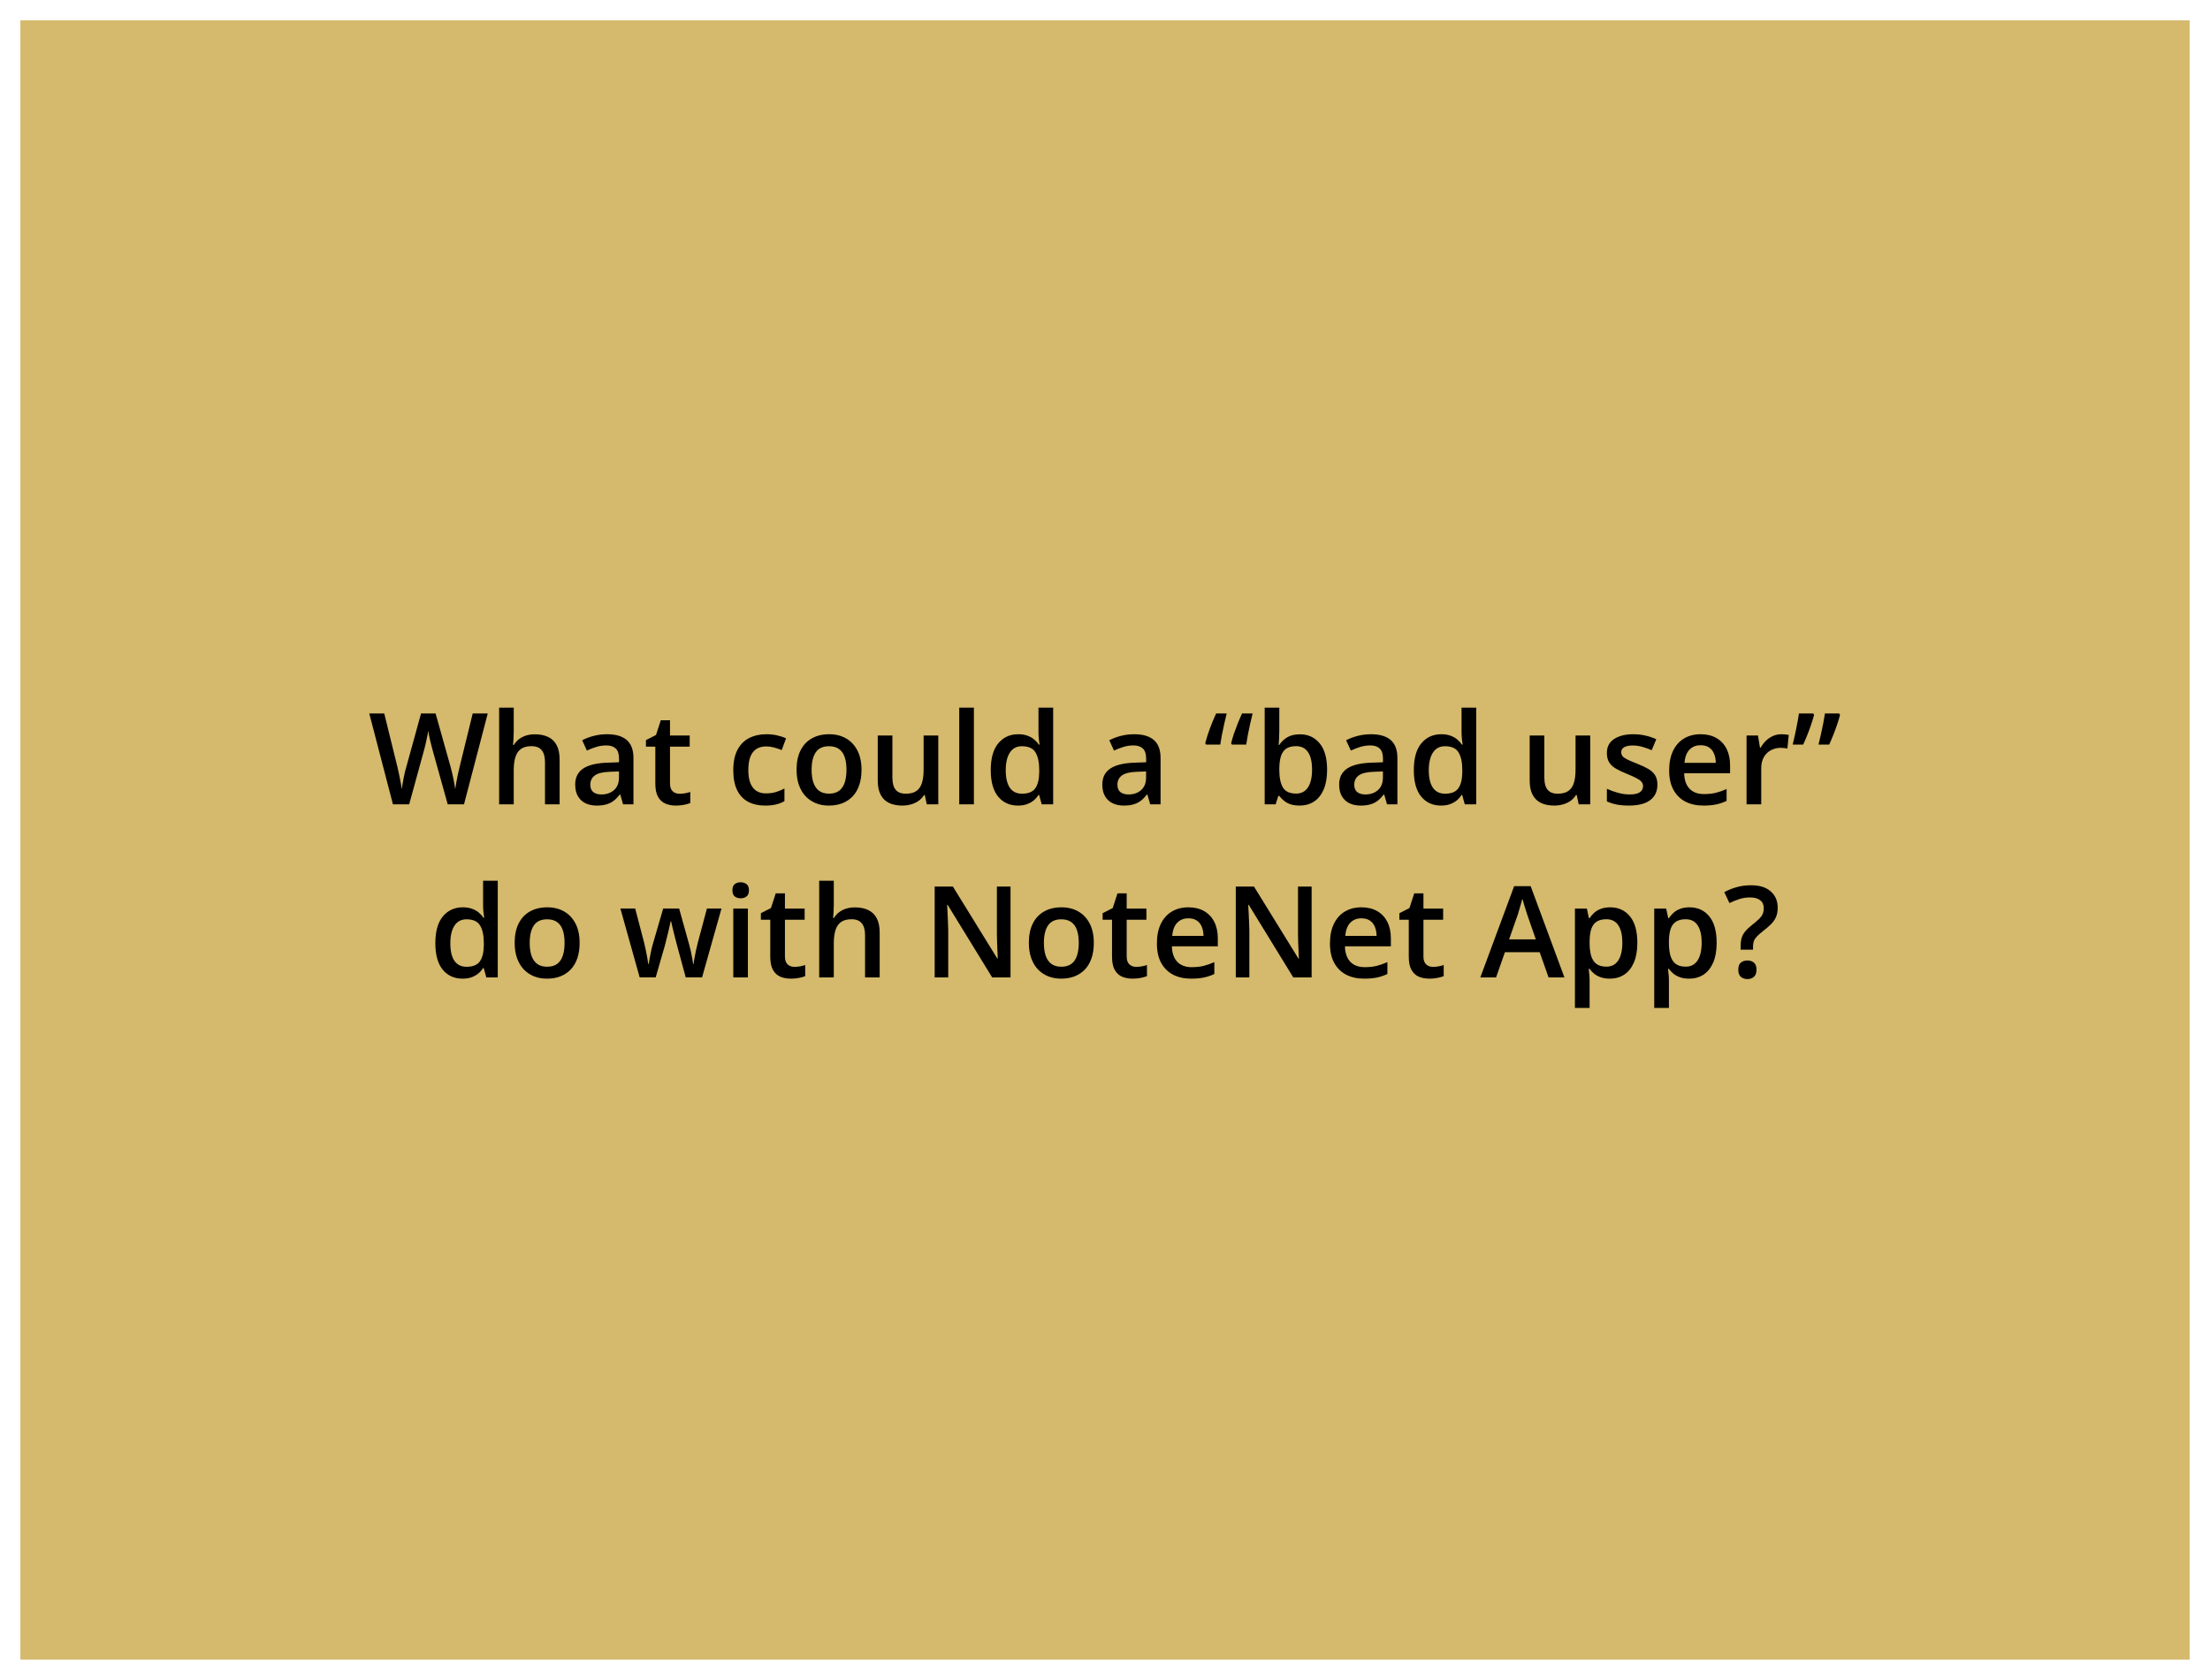 <svg width="434" height="330" viewBox="0 0 434 330" fill="none" xmlns="http://www.w3.org/2000/svg">
<g filter="url(#filter0_d_2957_5395)">
<rect width="426" height="322" transform="translate(4)" fill="#D5B96C"/>
<path d="M95.784 136.153L91.121 154H87.923L84.944 143.307C84.871 143.046 84.79 142.737 84.7 142.379C84.611 142.021 84.521 141.655 84.432 141.28C84.35 140.906 84.277 140.564 84.212 140.255C84.155 139.938 84.114 139.693 84.09 139.522C84.074 139.693 84.037 139.933 83.98 140.243C83.923 140.552 83.854 140.894 83.772 141.268C83.699 141.634 83.618 142 83.528 142.367C83.439 142.725 83.357 143.042 83.284 143.319L80.355 154H77.168L72.518 136.153H75.46L78.035 146.615C78.117 146.948 78.198 147.311 78.279 147.701C78.369 148.084 78.45 148.47 78.523 148.861C78.605 149.251 78.678 149.634 78.743 150.008C78.808 150.375 78.861 150.708 78.902 151.009C78.942 150.7 78.995 150.358 79.061 149.984C79.126 149.601 79.195 149.215 79.268 148.824C79.349 148.425 79.431 148.043 79.512 147.677C79.602 147.311 79.691 146.981 79.781 146.688L82.686 136.153H85.543L88.509 146.725C88.598 147.026 88.684 147.363 88.765 147.738C88.855 148.112 88.94 148.495 89.022 148.885C89.103 149.276 89.176 149.654 89.241 150.021C89.306 150.387 89.359 150.716 89.4 151.009C89.457 150.611 89.53 150.155 89.62 149.642C89.709 149.129 89.811 148.609 89.925 148.08C90.039 147.551 90.153 147.062 90.267 146.615L92.83 136.153H95.784ZM100.887 135.006V139.779C100.887 140.275 100.87 140.759 100.838 141.231C100.813 141.703 100.785 142.07 100.752 142.33H100.911C101.196 141.858 101.546 141.472 101.961 141.17C102.376 140.861 102.84 140.629 103.353 140.475C103.873 140.32 104.427 140.243 105.013 140.243C106.046 140.243 106.925 140.418 107.649 140.768C108.374 141.109 108.927 141.642 109.31 142.367C109.7 143.091 109.896 144.031 109.896 145.187V154H107.027V145.724C107.027 144.674 106.811 143.889 106.38 143.368C105.949 142.839 105.281 142.574 104.378 142.574C103.507 142.574 102.815 142.757 102.303 143.124C101.798 143.482 101.436 144.015 101.216 144.723C100.997 145.423 100.887 146.277 100.887 147.286V154H98.018V135.006H100.887ZM119.209 140.23C120.918 140.23 122.208 140.609 123.079 141.366C123.958 142.123 124.397 143.303 124.397 144.906V154H122.359L121.81 152.083H121.712C121.329 152.572 120.935 152.975 120.528 153.292C120.121 153.609 119.649 153.845 119.112 154C118.583 154.163 117.936 154.244 117.171 154.244C116.365 154.244 115.645 154.098 115.01 153.805C114.375 153.504 113.875 153.048 113.509 152.438C113.143 151.827 112.959 151.054 112.959 150.118C112.959 148.727 113.476 147.681 114.51 146.981C115.551 146.281 117.122 145.895 119.222 145.821L121.565 145.736V145.028C121.565 144.092 121.346 143.425 120.906 143.026C120.475 142.627 119.865 142.428 119.075 142.428C118.4 142.428 117.745 142.525 117.11 142.721C116.475 142.916 115.857 143.156 115.254 143.441L114.327 141.415C114.986 141.065 115.735 140.78 116.573 140.56C117.419 140.34 118.298 140.23 119.209 140.23ZM121.553 147.542L119.808 147.604C118.375 147.652 117.37 147.896 116.792 148.336C116.215 148.775 115.926 149.378 115.926 150.143C115.926 150.81 116.125 151.298 116.524 151.607C116.923 151.909 117.448 152.059 118.099 152.059C119.091 152.059 119.913 151.778 120.564 151.217C121.224 150.647 121.553 149.813 121.553 148.714V147.542ZM133.443 151.925C133.817 151.925 134.188 151.892 134.554 151.827C134.92 151.754 135.254 151.668 135.555 151.571V153.744C135.237 153.882 134.826 154 134.322 154.098C133.817 154.195 133.292 154.244 132.747 154.244C131.982 154.244 131.294 154.118 130.684 153.866C130.074 153.605 129.59 153.162 129.231 152.535C128.873 151.909 128.694 151.042 128.694 149.935V142.672H126.851V141.39L128.829 140.377L129.769 137.484H131.575V140.487H135.445V142.672H131.575V149.898C131.575 150.582 131.746 151.091 132.088 151.424C132.43 151.758 132.881 151.925 133.443 151.925ZM150.24 154.244C148.962 154.244 147.855 153.996 146.919 153.5C145.984 153.003 145.263 152.242 144.759 151.217C144.254 150.191 144.002 148.889 144.002 147.311C144.002 145.667 144.279 144.324 144.832 143.282C145.385 142.241 146.15 141.472 147.127 140.975C148.112 140.479 149.239 140.23 150.508 140.23C151.314 140.23 152.042 140.312 152.693 140.475C153.353 140.629 153.91 140.82 154.366 141.048L153.511 143.343C153.015 143.14 152.506 142.969 151.985 142.831C151.465 142.692 150.964 142.623 150.484 142.623C149.694 142.623 149.035 142.798 148.506 143.148C147.986 143.498 147.595 144.019 147.334 144.71C147.082 145.402 146.956 146.261 146.956 147.286C146.956 148.279 147.086 149.117 147.347 149.801C147.607 150.476 147.994 150.989 148.506 151.339C149.019 151.681 149.65 151.852 150.398 151.852C151.139 151.852 151.802 151.762 152.388 151.583C152.974 151.404 153.528 151.172 154.048 150.887V153.377C153.536 153.67 152.986 153.886 152.4 154.024C151.814 154.171 151.094 154.244 150.24 154.244ZM169.185 147.213C169.185 148.336 169.039 149.333 168.746 150.204C168.453 151.074 168.025 151.811 167.464 152.413C166.902 153.007 166.227 153.463 165.438 153.78C164.648 154.09 163.757 154.244 162.764 154.244C161.836 154.244 160.986 154.09 160.213 153.78C159.44 153.463 158.768 153.007 158.199 152.413C157.637 151.811 157.202 151.074 156.893 150.204C156.583 149.333 156.429 148.336 156.429 147.213C156.429 145.724 156.685 144.462 157.198 143.429C157.719 142.387 158.459 141.594 159.419 141.048C160.38 140.503 161.523 140.23 162.85 140.23C164.095 140.23 165.193 140.503 166.146 141.048C167.098 141.594 167.842 142.387 168.379 143.429C168.917 144.47 169.185 145.732 169.185 147.213ZM159.383 147.213C159.383 148.198 159.501 149.04 159.737 149.74C159.981 150.44 160.355 150.977 160.86 151.351C161.364 151.717 162.015 151.9 162.813 151.9C163.611 151.9 164.262 151.717 164.766 151.351C165.271 150.977 165.641 150.44 165.877 149.74C166.113 149.04 166.231 148.198 166.231 147.213C166.231 146.228 166.113 145.394 165.877 144.71C165.641 144.019 165.271 143.494 164.766 143.136C164.262 142.77 163.606 142.586 162.801 142.586C161.613 142.586 160.746 142.985 160.201 143.783C159.655 144.58 159.383 145.724 159.383 147.213ZM184.261 140.487V154H182.002L181.612 152.181H181.453C181.168 152.645 180.806 153.032 180.367 153.341C179.927 153.642 179.439 153.866 178.902 154.012C178.365 154.167 177.799 154.244 177.205 154.244C176.188 154.244 175.317 154.073 174.593 153.731C173.877 153.382 173.327 152.844 172.945 152.12C172.562 151.396 172.371 150.46 172.371 149.312V140.487H175.252V148.775C175.252 149.825 175.464 150.611 175.887 151.131C176.318 151.652 176.985 151.913 177.889 151.913C178.759 151.913 179.451 151.734 179.964 151.375C180.477 151.017 180.839 150.488 181.05 149.789C181.27 149.089 181.38 148.23 181.38 147.213V140.487H184.261ZM191.255 154H188.375V135.006H191.255V154ZM199.898 154.244C198.287 154.244 196.993 153.658 196.016 152.486C195.048 151.306 194.563 149.569 194.563 147.274C194.563 144.955 195.056 143.201 196.041 142.013C197.033 140.825 198.34 140.23 199.959 140.23C200.643 140.23 201.241 140.324 201.753 140.511C202.266 140.69 202.706 140.934 203.072 141.244C203.446 141.553 203.764 141.899 204.024 142.281H204.158C204.118 142.029 204.069 141.667 204.012 141.195C203.963 140.715 203.938 140.271 203.938 139.864V135.006H206.819V154H204.573L204.061 152.157H203.938C203.694 152.547 203.385 152.901 203.011 153.219C202.645 153.528 202.205 153.776 201.692 153.963C201.188 154.151 200.59 154.244 199.898 154.244ZM200.704 151.913C201.932 151.913 202.799 151.559 203.304 150.851C203.808 150.143 204.069 149.081 204.085 147.665V147.286C204.085 145.772 203.841 144.613 203.353 143.807C202.864 142.993 201.973 142.586 200.679 142.586C199.646 142.586 198.856 143.006 198.311 143.844C197.774 144.674 197.505 145.833 197.505 147.323C197.505 148.812 197.774 149.951 198.311 150.741C198.856 151.522 199.654 151.913 200.704 151.913ZM222.725 140.23C224.434 140.23 225.724 140.609 226.595 141.366C227.474 142.123 227.913 143.303 227.913 144.906V154H225.875L225.325 152.083H225.228C224.845 152.572 224.45 152.975 224.043 153.292C223.637 153.609 223.165 153.845 222.627 154C222.098 154.163 221.451 154.244 220.687 154.244C219.881 154.244 219.161 154.098 218.526 153.805C217.891 153.504 217.391 153.048 217.024 152.438C216.658 151.827 216.475 151.054 216.475 150.118C216.475 148.727 216.992 147.681 218.025 146.981C219.067 146.281 220.638 145.895 222.737 145.821L225.081 145.736V145.028C225.081 144.092 224.861 143.425 224.422 143.026C223.991 142.627 223.38 142.428 222.591 142.428C221.915 142.428 221.26 142.525 220.625 142.721C219.991 142.916 219.372 143.156 218.77 143.441L217.842 141.415C218.501 141.065 219.25 140.78 220.088 140.56C220.935 140.34 221.814 140.23 222.725 140.23ZM225.069 147.542L223.323 147.604C221.891 147.652 220.886 147.896 220.308 148.336C219.73 148.775 219.441 149.378 219.441 150.143C219.441 150.81 219.641 151.298 220.04 151.607C220.438 151.909 220.963 152.059 221.614 152.059C222.607 152.059 223.429 151.778 224.08 151.217C224.739 150.647 225.069 149.813 225.069 148.714V147.542ZM245.992 136.153C245.829 136.796 245.666 137.48 245.503 138.204C245.341 138.928 245.19 139.645 245.052 140.353C244.922 141.052 244.816 141.691 244.734 142.269H241.939L241.768 142C241.915 141.406 242.102 140.772 242.33 140.096C242.566 139.421 242.818 138.745 243.086 138.07C243.363 137.386 243.64 136.747 243.917 136.153H245.992ZM240.901 136.153C240.739 136.796 240.576 137.48 240.413 138.204C240.25 138.928 240.1 139.645 239.961 140.353C239.831 141.052 239.721 141.691 239.632 142.269H236.849L236.69 142C236.836 141.406 237.024 140.772 237.251 140.096C237.479 139.421 237.728 138.745 237.996 138.07C238.273 137.386 238.549 136.747 238.826 136.153H240.901ZM251.229 135.006V139.583C251.229 140.112 251.212 140.633 251.18 141.146C251.155 141.651 251.131 142.045 251.106 142.33H251.229C251.595 141.744 252.103 141.252 252.754 140.853C253.414 140.446 254.256 140.243 255.281 140.243C256.884 140.243 258.174 140.833 259.151 142.013C260.127 143.185 260.616 144.922 260.616 147.225C260.616 148.755 260.392 150.041 259.944 151.083C259.497 152.124 258.866 152.914 258.052 153.451C257.247 153.98 256.299 154.244 255.208 154.244C254.183 154.244 253.353 154.057 252.718 153.683C252.091 153.3 251.599 152.857 251.241 152.352H251.033L250.508 154H248.36V135.006H251.229ZM254.524 142.574C253.711 142.574 253.064 142.737 252.583 143.062C252.111 143.388 251.77 143.876 251.558 144.527C251.347 145.17 251.237 145.988 251.229 146.981V147.237C251.229 148.743 251.465 149.894 251.937 150.692C252.417 151.489 253.287 151.888 254.549 151.888C255.55 151.888 256.319 151.485 256.856 150.68C257.393 149.866 257.662 148.702 257.662 147.188C257.662 145.659 257.393 144.507 256.856 143.734C256.327 142.961 255.55 142.574 254.524 142.574ZM269.234 140.23C270.943 140.23 272.233 140.609 273.104 141.366C273.982 142.123 274.422 143.303 274.422 144.906V154H272.383L271.834 152.083H271.736C271.354 152.572 270.959 152.975 270.552 153.292C270.145 153.609 269.673 153.845 269.136 154C268.607 154.163 267.96 154.244 267.195 154.244C266.39 154.244 265.669 154.098 265.035 153.805C264.4 153.504 263.899 153.048 263.533 152.438C263.167 151.827 262.984 151.054 262.984 150.118C262.984 148.727 263.501 147.681 264.534 146.981C265.576 146.281 267.146 145.895 269.246 145.821L271.59 145.736V145.028C271.59 144.092 271.37 143.425 270.931 143.026C270.499 142.627 269.889 142.428 269.1 142.428C268.424 142.428 267.769 142.525 267.134 142.721C266.5 142.916 265.881 143.156 265.279 143.441L264.351 141.415C265.01 141.065 265.759 140.78 266.597 140.56C267.444 140.34 268.322 140.23 269.234 140.23ZM271.578 147.542L269.832 147.604C268.4 147.652 267.395 147.896 266.817 148.336C266.239 148.775 265.95 149.378 265.95 150.143C265.95 150.81 266.15 151.298 266.548 151.607C266.947 151.909 267.472 152.059 268.123 152.059C269.116 152.059 269.938 151.778 270.589 151.217C271.248 150.647 271.578 149.813 271.578 148.714V147.542ZM282.979 154.244C281.368 154.244 280.074 153.658 279.097 152.486C278.129 151.306 277.645 149.569 277.645 147.274C277.645 144.955 278.137 143.201 279.122 142.013C280.114 140.825 281.421 140.23 283.04 140.23C283.724 140.23 284.322 140.324 284.834 140.511C285.347 140.69 285.787 140.934 286.153 141.244C286.527 141.553 286.845 141.899 287.105 142.281H287.239C287.199 142.029 287.15 141.667 287.093 141.195C287.044 140.715 287.02 140.271 287.02 139.864V135.006H289.9V154H287.654L287.142 152.157H287.02C286.775 152.547 286.466 152.901 286.092 153.219C285.726 153.528 285.286 153.776 284.773 153.963C284.269 154.151 283.671 154.244 282.979 154.244ZM283.785 151.913C285.014 151.913 285.88 151.559 286.385 150.851C286.889 150.143 287.15 149.081 287.166 147.665V147.286C287.166 145.772 286.922 144.613 286.434 143.807C285.945 142.993 285.054 142.586 283.76 142.586C282.727 142.586 281.937 143.006 281.392 143.844C280.855 144.674 280.586 145.833 280.586 147.323C280.586 148.812 280.855 149.951 281.392 150.741C281.937 151.522 282.735 151.913 283.785 151.913ZM312.288 140.487V154H310.03L309.639 152.181H309.48C309.196 152.645 308.833 153.032 308.394 153.341C307.955 153.642 307.466 153.866 306.929 154.012C306.392 154.167 305.826 154.244 305.232 154.244C304.215 154.244 303.344 154.073 302.62 153.731C301.904 153.382 301.355 152.844 300.972 152.12C300.59 151.396 300.398 150.46 300.398 149.312V140.487H303.279V148.775C303.279 149.825 303.491 150.611 303.914 151.131C304.345 151.652 305.013 151.913 305.916 151.913C306.787 151.913 307.479 151.734 307.991 151.375C308.504 151.017 308.866 150.488 309.078 149.789C309.297 149.089 309.407 148.23 309.407 147.213V140.487H312.288ZM325.484 150.143C325.484 151.03 325.268 151.778 324.837 152.389C324.406 152.999 323.775 153.463 322.945 153.78C322.123 154.09 321.114 154.244 319.917 154.244C318.973 154.244 318.16 154.175 317.476 154.037C316.801 153.906 316.162 153.703 315.56 153.426V150.948C316.202 151.249 316.923 151.51 317.72 151.729C318.526 151.949 319.287 152.059 320.003 152.059C320.947 152.059 321.626 151.913 322.042 151.62C322.457 151.319 322.664 150.92 322.664 150.423C322.664 150.13 322.579 149.87 322.408 149.642C322.245 149.406 321.936 149.166 321.48 148.922C321.032 148.67 320.373 148.368 319.502 148.019C318.648 147.677 317.928 147.335 317.342 146.993C316.756 146.651 316.312 146.24 316.011 145.76C315.71 145.272 315.56 144.649 315.56 143.893C315.56 142.696 316.032 141.789 316.976 141.17C317.928 140.544 319.185 140.23 320.748 140.23C321.578 140.23 322.359 140.316 323.091 140.487C323.832 140.65 324.556 140.89 325.264 141.207L324.361 143.368C323.75 143.099 323.136 142.879 322.518 142.708C321.907 142.529 321.285 142.44 320.65 142.44C319.909 142.44 319.344 142.554 318.953 142.782C318.571 143.01 318.379 143.335 318.379 143.758C318.379 144.076 318.473 144.344 318.66 144.564C318.847 144.784 319.169 145.003 319.625 145.223C320.088 145.443 320.731 145.715 321.553 146.041C322.359 146.35 323.055 146.676 323.641 147.018C324.235 147.351 324.69 147.762 325.008 148.25C325.325 148.739 325.484 149.369 325.484 150.143ZM333.968 140.23C335.172 140.23 336.206 140.479 337.068 140.975C337.931 141.472 338.594 142.175 339.058 143.087C339.522 143.998 339.754 145.089 339.754 146.358V147.896H330.733C330.765 149.207 331.115 150.216 331.783 150.924C332.458 151.632 333.402 151.986 334.615 151.986C335.477 151.986 336.25 151.904 336.934 151.742C337.626 151.571 338.338 151.323 339.07 150.997V153.329C338.395 153.646 337.707 153.878 337.007 154.024C336.307 154.171 335.469 154.244 334.493 154.244C333.166 154.244 331.998 153.988 330.989 153.475C329.988 152.954 329.203 152.181 328.633 151.156C328.072 150.13 327.791 148.857 327.791 147.335C327.791 145.821 328.047 144.535 328.56 143.478C329.073 142.42 329.793 141.614 330.721 141.061C331.648 140.507 332.731 140.23 333.968 140.23ZM333.968 142.391C333.064 142.391 332.332 142.684 331.771 143.27C331.217 143.856 330.892 144.715 330.794 145.846H336.946C336.938 145.17 336.824 144.572 336.604 144.051C336.393 143.53 336.067 143.124 335.628 142.831C335.197 142.538 334.643 142.391 333.968 142.391ZM349.837 140.23C350.065 140.23 350.313 140.243 350.582 140.267C350.85 140.292 351.082 140.324 351.277 140.365L351.009 143.05C350.838 143.001 350.626 142.965 350.374 142.94C350.13 142.916 349.91 142.904 349.715 142.904C349.202 142.904 348.714 142.989 348.25 143.16C347.786 143.323 347.375 143.575 347.017 143.917C346.659 144.251 346.378 144.67 346.175 145.174C345.971 145.679 345.87 146.265 345.87 146.932V154H342.989V140.487H345.235L345.625 142.867H345.76C346.028 142.387 346.362 141.948 346.761 141.549C347.16 141.15 347.615 140.833 348.128 140.597C348.649 140.353 349.218 140.23 349.837 140.23ZM361.165 136.153L361.348 136.422C361.202 137.016 361.01 137.651 360.774 138.326C360.547 139.002 360.298 139.677 360.03 140.353C359.761 141.028 359.489 141.667 359.212 142.269H357.112C357.275 141.626 357.438 140.943 357.601 140.218C357.763 139.494 357.914 138.778 358.052 138.07C358.191 137.362 358.3 136.723 358.382 136.153H361.165ZM356.075 136.153L356.246 136.422C356.099 137.016 355.908 137.651 355.672 138.326C355.444 139.002 355.196 139.677 354.927 140.353C354.659 141.028 354.386 141.667 354.109 142.269H352.046C352.16 141.789 352.278 141.284 352.4 140.755C352.522 140.218 352.636 139.681 352.742 139.144C352.856 138.599 352.958 138.074 353.047 137.569C353.145 137.057 353.222 136.585 353.279 136.153H356.075ZM90.828 188.244C89.217 188.244 87.923 187.658 86.946 186.486C85.978 185.306 85.494 183.569 85.494 181.274C85.494 178.955 85.986 177.201 86.971 176.013C87.963 174.825 89.27 174.23 90.889 174.23C91.573 174.23 92.171 174.324 92.684 174.511C93.196 174.69 93.636 174.934 94.002 175.244C94.376 175.553 94.694 175.899 94.954 176.281H95.088C95.048 176.029 94.999 175.667 94.942 175.195C94.893 174.715 94.869 174.271 94.869 173.864V169.006H97.749V188H95.503L94.991 186.157H94.869C94.624 186.547 94.315 186.901 93.941 187.219C93.575 187.528 93.135 187.776 92.623 187.963C92.118 188.151 91.52 188.244 90.828 188.244ZM91.634 185.913C92.863 185.913 93.729 185.559 94.234 184.851C94.738 184.143 94.999 183.081 95.015 181.665V181.286C95.015 179.772 94.771 178.613 94.283 177.807C93.794 176.993 92.903 176.586 91.609 176.586C90.576 176.586 89.787 177.006 89.241 177.844C88.704 178.674 88.436 179.833 88.436 181.323C88.436 182.812 88.704 183.951 89.241 184.741C89.787 185.522 90.584 185.913 91.634 185.913ZM113.826 181.213C113.826 182.336 113.68 183.333 113.387 184.204C113.094 185.074 112.667 185.811 112.105 186.413C111.543 187.007 110.868 187.463 110.079 187.78C109.289 188.09 108.398 188.244 107.405 188.244C106.478 188.244 105.627 188.09 104.854 187.78C104.081 187.463 103.41 187.007 102.84 186.413C102.278 185.811 101.843 185.074 101.534 184.204C101.224 183.333 101.07 182.336 101.07 181.213C101.07 179.724 101.326 178.462 101.839 177.429C102.36 176.387 103.1 175.594 104.061 175.048C105.021 174.503 106.164 174.23 107.491 174.23C108.736 174.23 109.834 174.503 110.787 175.048C111.739 175.594 112.483 176.387 113.021 177.429C113.558 178.47 113.826 179.732 113.826 181.213ZM104.024 181.213C104.024 182.198 104.142 183.04 104.378 183.74C104.622 184.44 104.996 184.977 105.501 185.351C106.006 185.717 106.657 185.9 107.454 185.9C108.252 185.9 108.903 185.717 109.407 185.351C109.912 184.977 110.282 184.44 110.518 183.74C110.754 183.04 110.872 182.198 110.872 181.213C110.872 180.228 110.754 179.394 110.518 178.71C110.282 178.019 109.912 177.494 109.407 177.136C108.903 176.77 108.248 176.586 107.442 176.586C106.254 176.586 105.387 176.985 104.842 177.783C104.297 178.58 104.024 179.724 104.024 181.213ZM134.664 187.988L132.955 181.701C132.873 181.392 132.776 181.018 132.662 180.578C132.548 180.139 132.434 179.687 132.32 179.223C132.206 178.751 132.1 178.316 132.002 177.917C131.913 177.518 131.844 177.209 131.795 176.989H131.697C131.657 177.209 131.591 177.518 131.502 177.917C131.412 178.316 131.311 178.751 131.197 179.223C131.083 179.695 130.969 180.155 130.855 180.603C130.749 181.05 130.652 181.433 130.562 181.75L128.768 187.988H125.618L121.834 174.475H124.739L126.497 181.188C126.611 181.644 126.721 182.137 126.827 182.666C126.941 183.194 127.038 183.699 127.12 184.179C127.201 184.659 127.262 185.054 127.303 185.363H127.4C127.433 185.144 127.478 184.867 127.535 184.533C127.592 184.191 127.657 183.837 127.73 183.471C127.803 183.097 127.876 182.747 127.95 182.421C128.023 182.088 128.092 181.819 128.157 181.616L130.232 174.475H133.37L135.359 181.616C135.449 181.925 135.547 182.316 135.652 182.788C135.758 183.251 135.852 183.719 135.933 184.191C136.023 184.655 136.08 185.042 136.104 185.351H136.202C136.234 185.074 136.291 184.7 136.373 184.228C136.462 183.748 136.564 183.239 136.678 182.702C136.792 182.157 136.91 181.652 137.032 181.188L138.826 174.475H141.683L137.874 187.988H134.664ZM146.871 174.487V188H144.002V174.487H146.871ZM145.455 169.311C145.894 169.311 146.272 169.429 146.59 169.665C146.915 169.901 147.078 170.308 147.078 170.886C147.078 171.455 146.915 171.862 146.59 172.106C146.272 172.342 145.894 172.46 145.455 172.46C144.999 172.46 144.612 172.342 144.295 172.106C143.986 171.862 143.831 171.455 143.831 170.886C143.831 170.308 143.986 169.901 144.295 169.665C144.612 169.429 144.999 169.311 145.455 169.311ZM156.014 185.925C156.388 185.925 156.758 185.892 157.125 185.827C157.491 185.754 157.824 185.668 158.125 185.571V187.744C157.808 187.882 157.397 188 156.893 188.098C156.388 188.195 155.863 188.244 155.318 188.244C154.553 188.244 153.865 188.118 153.255 187.866C152.645 187.605 152.16 187.162 151.802 186.535C151.444 185.909 151.265 185.042 151.265 183.935V176.672H149.422V175.39L151.399 174.377L152.339 171.484H154.146V174.487H158.016V176.672H154.146V183.898C154.146 184.582 154.317 185.091 154.659 185.424C155 185.758 155.452 185.925 156.014 185.925ZM163.741 169.006V173.779C163.741 174.275 163.724 174.759 163.692 175.231C163.667 175.703 163.639 176.07 163.606 176.33H163.765C164.05 175.858 164.4 175.472 164.815 175.17C165.23 174.861 165.694 174.629 166.207 174.475C166.727 174.32 167.281 174.243 167.867 174.243C168.9 174.243 169.779 174.418 170.503 174.768C171.228 175.109 171.781 175.642 172.164 176.367C172.554 177.091 172.75 178.031 172.75 179.187V188H169.881V179.724C169.881 178.674 169.665 177.889 169.234 177.368C168.803 176.839 168.135 176.574 167.232 176.574C166.361 176.574 165.669 176.757 165.157 177.124C164.652 177.482 164.29 178.015 164.07 178.723C163.851 179.423 163.741 180.277 163.741 181.286V188H160.872V169.006H163.741ZM198.445 188H194.844L186.104 173.754H185.994C186.027 174.235 186.055 174.743 186.08 175.28C186.112 175.817 186.137 176.371 186.153 176.94C186.177 177.51 186.198 178.088 186.214 178.674V188H183.553V170.153H187.129L195.857 184.301H195.943C195.927 183.886 195.906 183.41 195.882 182.873C195.857 182.336 195.833 181.783 195.809 181.213C195.792 180.635 195.78 180.078 195.772 179.541V170.153H198.445V188ZM214.803 181.213C214.803 182.336 214.656 183.333 214.363 184.204C214.07 185.074 213.643 185.811 213.082 186.413C212.52 187.007 211.845 187.463 211.055 187.78C210.266 188.09 209.375 188.244 208.382 188.244C207.454 188.244 206.604 188.09 205.831 187.78C205.057 187.463 204.386 187.007 203.816 186.413C203.255 185.811 202.819 185.074 202.51 184.204C202.201 183.333 202.046 182.336 202.046 181.213C202.046 179.724 202.303 178.462 202.815 177.429C203.336 176.387 204.077 175.594 205.037 175.048C205.997 174.503 207.141 174.23 208.467 174.23C209.712 174.23 210.811 174.503 211.763 175.048C212.715 175.594 213.46 176.387 213.997 177.429C214.534 178.47 214.803 179.732 214.803 181.213ZM205 181.213C205 182.198 205.118 183.04 205.354 183.74C205.599 184.44 205.973 184.977 206.478 185.351C206.982 185.717 207.633 185.9 208.431 185.9C209.228 185.9 209.879 185.717 210.384 185.351C210.888 184.977 211.259 184.44 211.495 183.74C211.731 183.04 211.849 182.198 211.849 181.213C211.849 180.228 211.731 179.394 211.495 178.71C211.259 178.019 210.888 177.494 210.384 177.136C209.879 176.77 209.224 176.586 208.418 176.586C207.23 176.586 206.364 176.985 205.818 177.783C205.273 178.58 205 179.724 205 181.213ZM223.128 185.925C223.502 185.925 223.873 185.892 224.239 185.827C224.605 185.754 224.939 185.668 225.24 185.571V187.744C224.922 187.882 224.511 188 224.007 188.098C223.502 188.195 222.977 188.244 222.432 188.244C221.667 188.244 220.979 188.118 220.369 187.866C219.759 187.605 219.275 187.162 218.917 186.535C218.558 185.909 218.379 185.042 218.379 183.935V176.672H216.536V175.39L218.514 174.377L219.454 171.484H221.26V174.487H225.13V176.672H221.26V183.898C221.26 184.582 221.431 185.091 221.773 185.424C222.115 185.758 222.566 185.925 223.128 185.925ZM233.37 174.23C234.574 174.23 235.608 174.479 236.47 174.975C237.333 175.472 237.996 176.175 238.46 177.087C238.924 177.998 239.156 179.089 239.156 180.358V181.896H230.135C230.167 183.207 230.517 184.216 231.185 184.924C231.86 185.632 232.804 185.986 234.017 185.986C234.879 185.986 235.652 185.904 236.336 185.742C237.028 185.571 237.74 185.323 238.472 184.997V187.329C237.797 187.646 237.109 187.878 236.409 188.024C235.709 188.171 234.871 188.244 233.895 188.244C232.568 188.244 231.4 187.988 230.391 187.475C229.39 186.954 228.605 186.181 228.035 185.156C227.474 184.13 227.193 182.857 227.193 181.335C227.193 179.821 227.449 178.535 227.962 177.478C228.475 176.42 229.195 175.614 230.123 175.061C231.05 174.507 232.133 174.23 233.37 174.23ZM233.37 176.391C232.466 176.391 231.734 176.684 231.172 177.27C230.619 177.856 230.293 178.715 230.196 179.846H236.348C236.34 179.17 236.226 178.572 236.006 178.051C235.795 177.53 235.469 177.124 235.03 176.831C234.598 176.538 234.045 176.391 233.37 176.391ZM257.576 188H253.975L245.235 173.754H245.125C245.158 174.235 245.186 174.743 245.21 175.28C245.243 175.817 245.267 176.371 245.284 176.94C245.308 177.51 245.328 178.088 245.345 178.674V188H242.684V170.153H246.26L254.988 184.301H255.074C255.057 183.886 255.037 183.41 255.013 182.873C254.988 182.336 254.964 181.783 254.939 181.213C254.923 180.635 254.911 180.078 254.903 179.541V170.153H257.576V188ZM267.354 174.23C268.558 174.23 269.592 174.479 270.455 174.975C271.317 175.472 271.98 176.175 272.444 177.087C272.908 177.998 273.14 179.089 273.14 180.358V181.896H264.119C264.152 183.207 264.502 184.216 265.169 184.924C265.844 185.632 266.788 185.986 268.001 185.986C268.864 185.986 269.637 185.904 270.32 185.742C271.012 185.571 271.724 185.323 272.457 184.997V187.329C271.781 187.646 271.093 187.878 270.394 188.024C269.694 188.171 268.855 188.244 267.879 188.244C266.552 188.244 265.385 187.988 264.375 187.475C263.375 186.954 262.589 186.181 262.02 185.156C261.458 184.13 261.177 182.857 261.177 181.335C261.177 179.821 261.434 178.535 261.946 177.478C262.459 176.42 263.179 175.614 264.107 175.061C265.035 174.507 266.117 174.23 267.354 174.23ZM267.354 176.391C266.451 176.391 265.718 176.684 265.157 177.27C264.603 177.856 264.278 178.715 264.18 179.846H270.333C270.324 179.17 270.21 178.572 269.991 178.051C269.779 177.53 269.454 177.124 269.014 176.831C268.583 176.538 268.029 176.391 267.354 176.391ZM281.404 185.925C281.779 185.925 282.149 185.892 282.515 185.827C282.881 185.754 283.215 185.668 283.516 185.571V187.744C283.199 187.882 282.788 188 282.283 188.098C281.779 188.195 281.254 188.244 280.708 188.244C279.944 188.244 279.256 188.118 278.646 187.866C278.035 187.605 277.551 187.162 277.193 186.535C276.835 185.909 276.656 185.042 276.656 183.935V176.672H274.812V175.39L276.79 174.377L277.73 171.484H279.537V174.487H283.406V176.672H279.537V183.898C279.537 184.582 279.708 185.091 280.049 185.424C280.391 185.758 280.843 185.925 281.404 185.925ZM304.109 188L302.364 183.044H295.54L293.794 188H290.706L297.347 170.08H300.594L307.222 188H304.109ZM301.607 180.529L299.91 175.646C299.845 175.435 299.751 175.138 299.629 174.755C299.507 174.365 299.385 173.97 299.263 173.571C299.141 173.164 299.039 172.823 298.958 172.546C298.877 172.88 298.775 173.254 298.653 173.669C298.539 174.076 298.425 174.458 298.311 174.816C298.205 175.174 298.124 175.451 298.067 175.646L296.358 180.529H301.607ZM316.219 174.23C317.822 174.23 319.108 174.816 320.076 175.988C321.053 177.16 321.541 178.902 321.541 181.213C321.541 182.743 321.313 184.033 320.857 185.083C320.41 186.124 319.779 186.914 318.965 187.451C318.16 187.98 317.22 188.244 316.146 188.244C315.462 188.244 314.868 188.155 314.363 187.976C313.859 187.797 313.427 187.565 313.069 187.28C312.711 186.987 312.41 186.669 312.166 186.328H311.995C312.036 186.653 312.072 187.015 312.105 187.414C312.146 187.805 312.166 188.163 312.166 188.488V193.994H309.285V174.487H311.629L312.032 176.354H312.166C312.418 175.972 312.723 175.618 313.082 175.292C313.448 174.967 313.887 174.711 314.4 174.523C314.921 174.328 315.527 174.23 316.219 174.23ZM315.45 176.574C314.66 176.574 314.026 176.733 313.545 177.05C313.073 177.36 312.728 177.827 312.508 178.454C312.296 179.081 312.182 179.866 312.166 180.81V181.213C312.166 182.214 312.268 183.064 312.471 183.764C312.683 184.456 313.029 184.985 313.509 185.351C313.997 185.709 314.656 185.888 315.486 185.888C316.186 185.888 316.764 185.697 317.22 185.314C317.684 184.932 318.029 184.387 318.257 183.679C318.485 182.971 318.599 182.137 318.599 181.176C318.599 179.72 318.339 178.588 317.818 177.783C317.305 176.977 316.516 176.574 315.45 176.574ZM331.795 174.23C333.398 174.23 334.684 174.816 335.652 175.988C336.629 177.16 337.117 178.902 337.117 181.213C337.117 182.743 336.889 184.033 336.434 185.083C335.986 186.124 335.355 186.914 334.542 187.451C333.736 187.98 332.796 188.244 331.722 188.244C331.038 188.244 330.444 188.155 329.939 187.976C329.435 187.797 329.004 187.565 328.646 187.28C328.287 186.987 327.986 186.669 327.742 186.328H327.571C327.612 186.653 327.649 187.015 327.681 187.414C327.722 187.805 327.742 188.163 327.742 188.488V193.994H324.861V174.487H327.205L327.608 176.354H327.742C327.994 175.972 328.3 175.618 328.658 175.292C329.024 174.967 329.463 174.711 329.976 174.523C330.497 174.328 331.103 174.23 331.795 174.23ZM331.026 176.574C330.236 176.574 329.602 176.733 329.122 177.05C328.65 177.36 328.304 177.827 328.084 178.454C327.872 179.081 327.758 179.866 327.742 180.81V181.213C327.742 182.214 327.844 183.064 328.047 183.764C328.259 184.456 328.605 184.985 329.085 185.351C329.573 185.709 330.232 185.888 331.062 185.888C331.762 185.888 332.34 185.697 332.796 185.314C333.26 184.932 333.606 184.387 333.833 183.679C334.061 182.971 334.175 182.137 334.175 181.176C334.175 179.72 333.915 178.588 333.394 177.783C332.881 176.977 332.092 176.574 331.026 176.574ZM341.829 182.556V181.787C341.829 181.184 341.898 180.66 342.037 180.212C342.175 179.764 342.407 179.345 342.732 178.955C343.058 178.556 343.497 178.141 344.051 177.709C344.62 177.262 345.072 176.875 345.406 176.55C345.748 176.224 345.992 175.899 346.138 175.573C346.293 175.24 346.37 174.853 346.37 174.414C346.37 173.722 346.134 173.197 345.662 172.839C345.198 172.473 344.543 172.29 343.697 172.29C342.948 172.29 342.244 172.395 341.585 172.607C340.926 172.819 340.275 173.083 339.632 173.4L338.619 171.252C339.359 170.845 340.161 170.52 341.023 170.275C341.894 170.023 342.85 169.897 343.892 169.897C345.552 169.897 346.834 170.3 347.737 171.105C348.649 171.911 349.104 172.973 349.104 174.292C349.104 175.016 348.991 175.638 348.763 176.159C348.535 176.672 348.197 177.148 347.75 177.587C347.31 178.019 346.777 178.474 346.15 178.955C345.638 179.361 345.243 179.715 344.966 180.017C344.698 180.31 344.511 180.607 344.405 180.908C344.307 181.209 344.258 181.571 344.258 181.994V182.556H341.829ZM341.365 186.486C341.365 185.819 341.536 185.351 341.878 185.083C342.228 184.806 342.655 184.667 343.16 184.667C343.648 184.667 344.067 184.806 344.417 185.083C344.767 185.351 344.942 185.819 344.942 186.486C344.942 187.137 344.767 187.609 344.417 187.902C344.067 188.187 343.648 188.33 343.16 188.33C342.655 188.33 342.228 188.187 341.878 187.902C341.536 187.609 341.365 187.137 341.365 186.486Z" fill="black"/>
</g>
<defs>
<filter id="filter0_d_2957_5395" x="0" y="0" width="434" height="330" filterUnits="userSpaceOnUse" color-interpolation-filters="sRGB">
<feFlood flood-opacity="0" result="BackgroundImageFix"/>
<feColorMatrix in="SourceAlpha" type="matrix" values="0 0 0 0 0 0 0 0 0 0 0 0 0 0 0 0 0 0 127 0" result="hardAlpha"/>
<feOffset dy="4"/>
<feGaussianBlur stdDeviation="2"/>
<feColorMatrix type="matrix" values="0 0 0 0 0 0 0 0 0 0 0 0 0 0 0 0 0 0 0.25 0"/>
<feBlend mode="normal" in2="BackgroundImageFix" result="effect1_dropShadow_2957_5395"/>
<feBlend mode="normal" in="SourceGraphic" in2="effect1_dropShadow_2957_5395" result="shape"/>
</filter>
</defs>
</svg>
